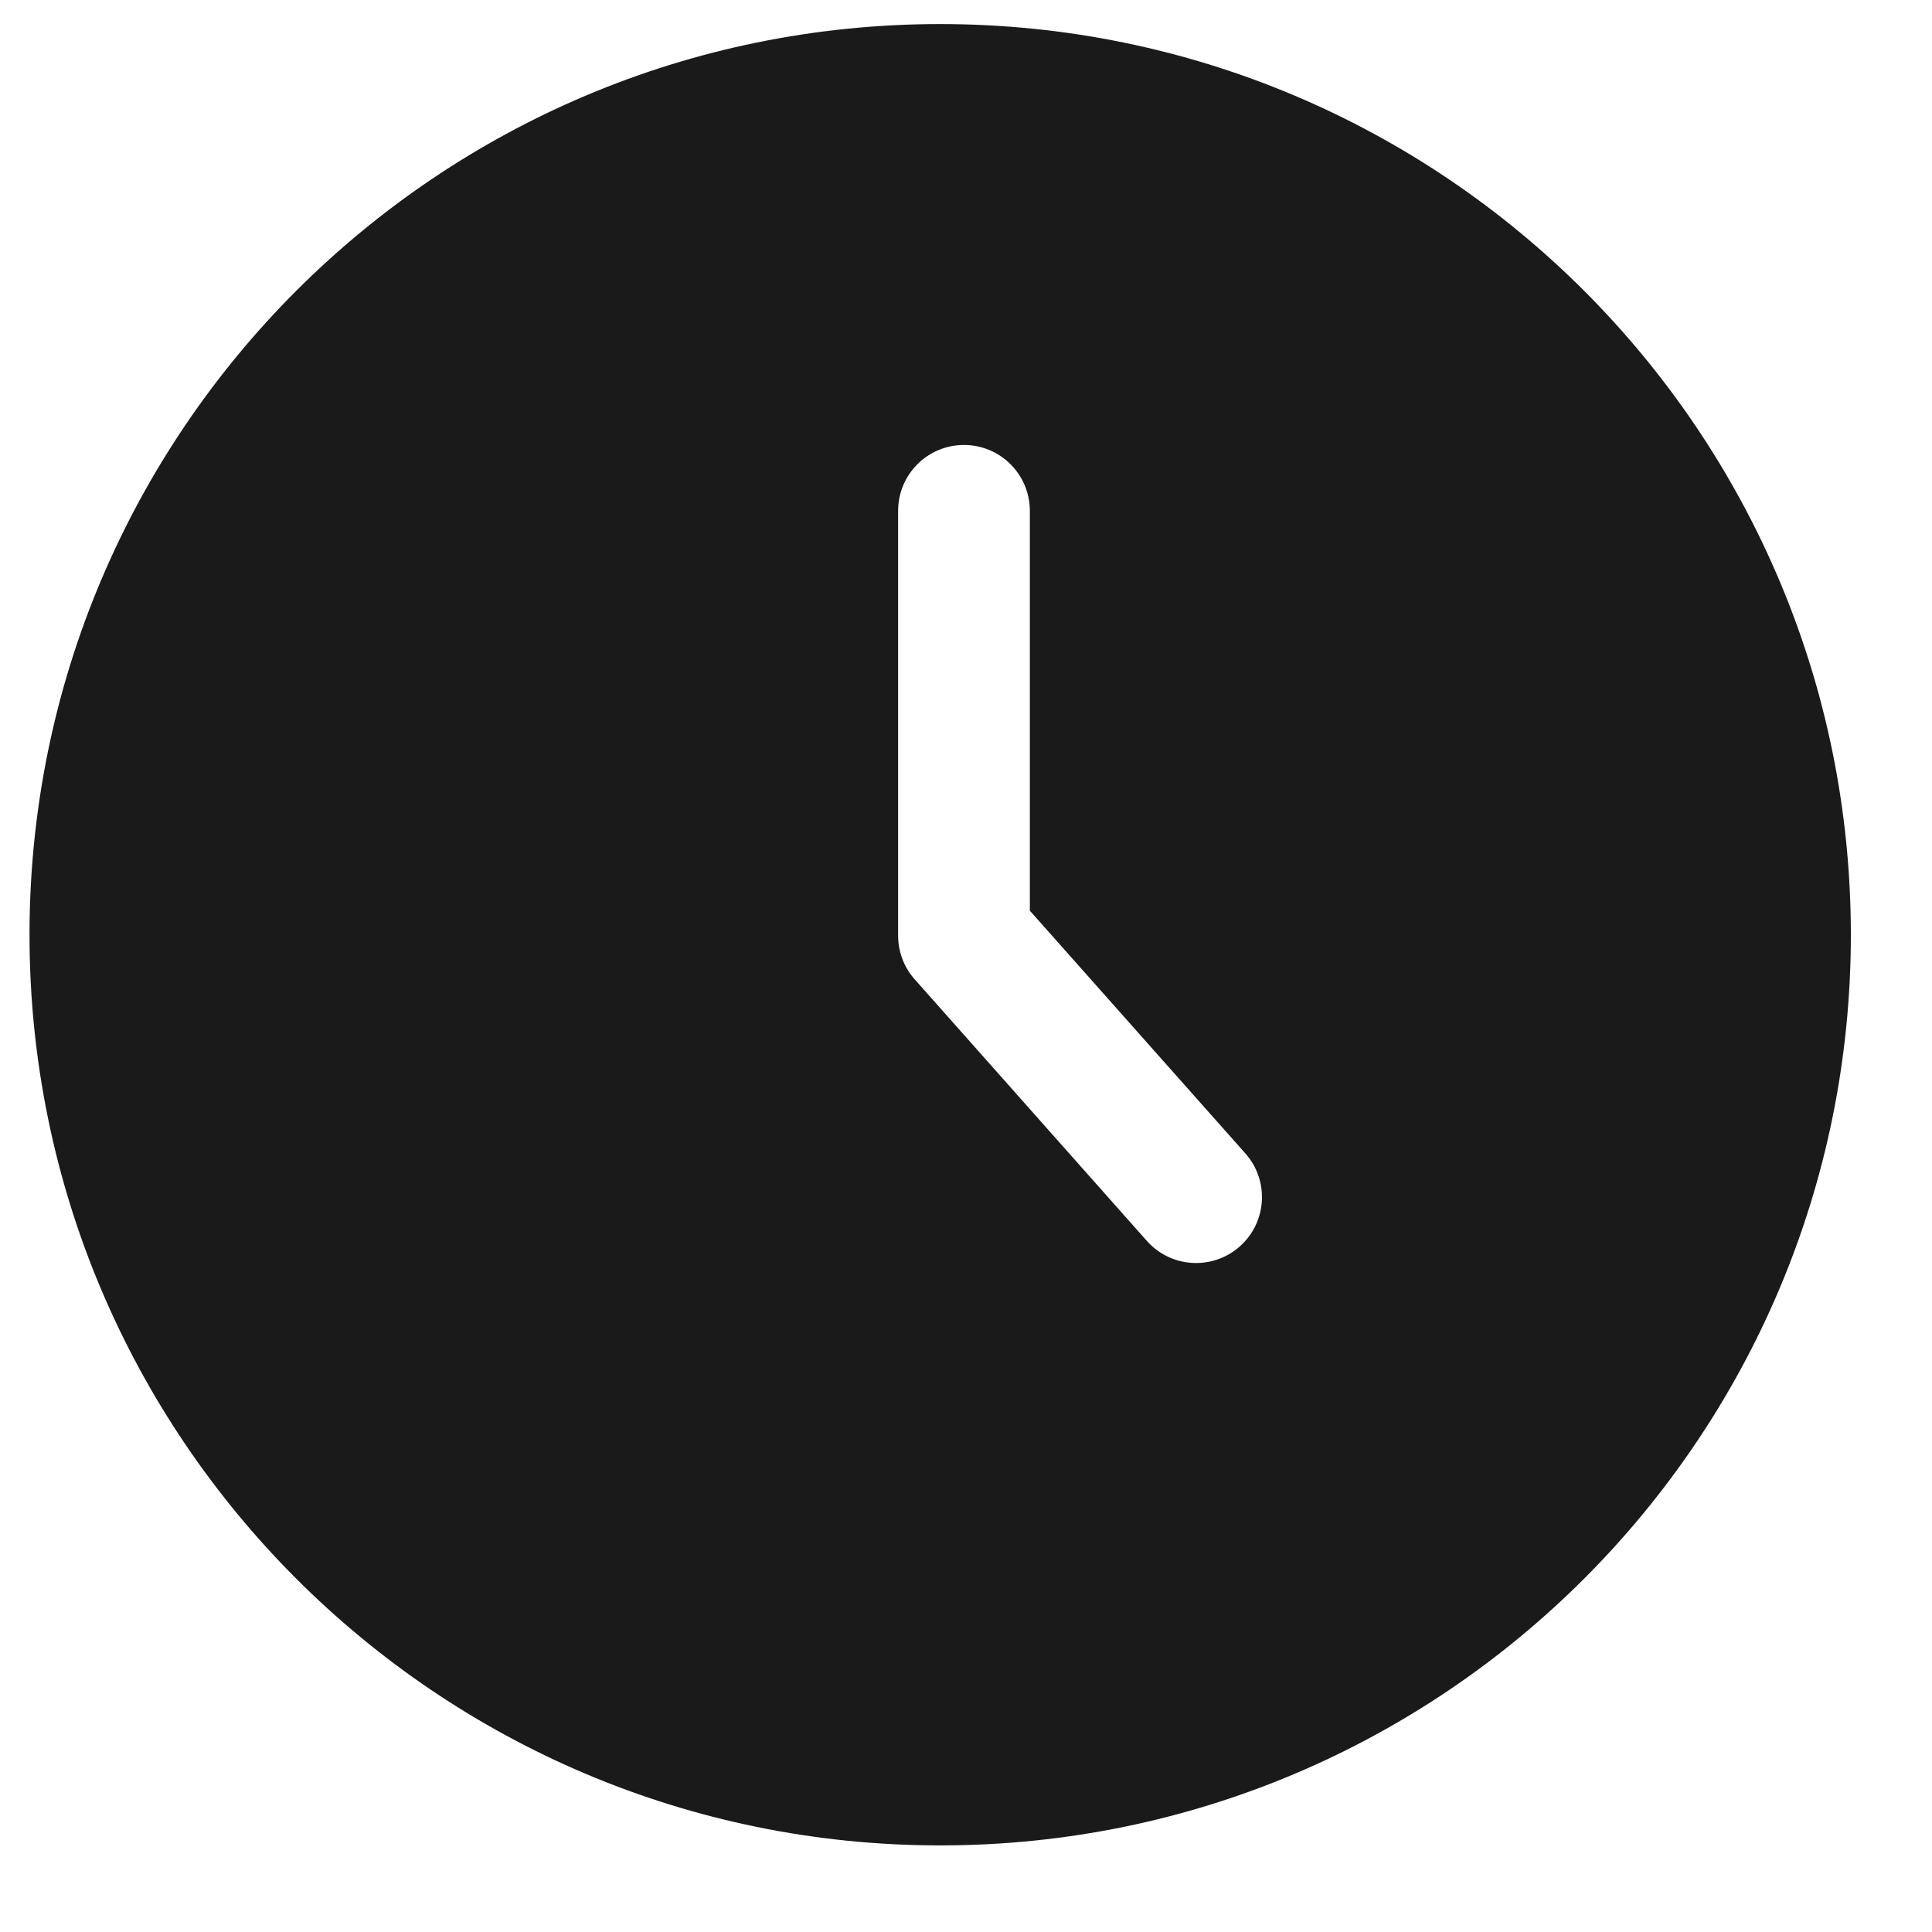 <svg width="22" height="22" viewBox="0 0 22 22" fill="none" xmlns="http://www.w3.org/2000/svg">
<path fill-rule="evenodd" clip-rule="evenodd" d="M10.706 21.014C16.433 21.014 21.076 16.371 21.076 10.644C21.076 4.917 16.433 0.274 10.706 0.274C4.979 0.274 0.336 4.917 0.336 10.644C0.336 16.371 4.979 21.014 10.706 21.014ZM11.727 5.817C11.727 5.403 11.391 5.067 10.977 5.067C10.562 5.067 10.227 5.403 10.227 5.817V10.654C10.227 10.838 10.294 11.015 10.416 11.152L13.059 14.13C13.334 14.44 13.808 14.468 14.118 14.193C14.428 13.918 14.456 13.444 14.181 13.134L11.727 10.37V5.817Z" fill="#1A1A1A"/>
</svg>
